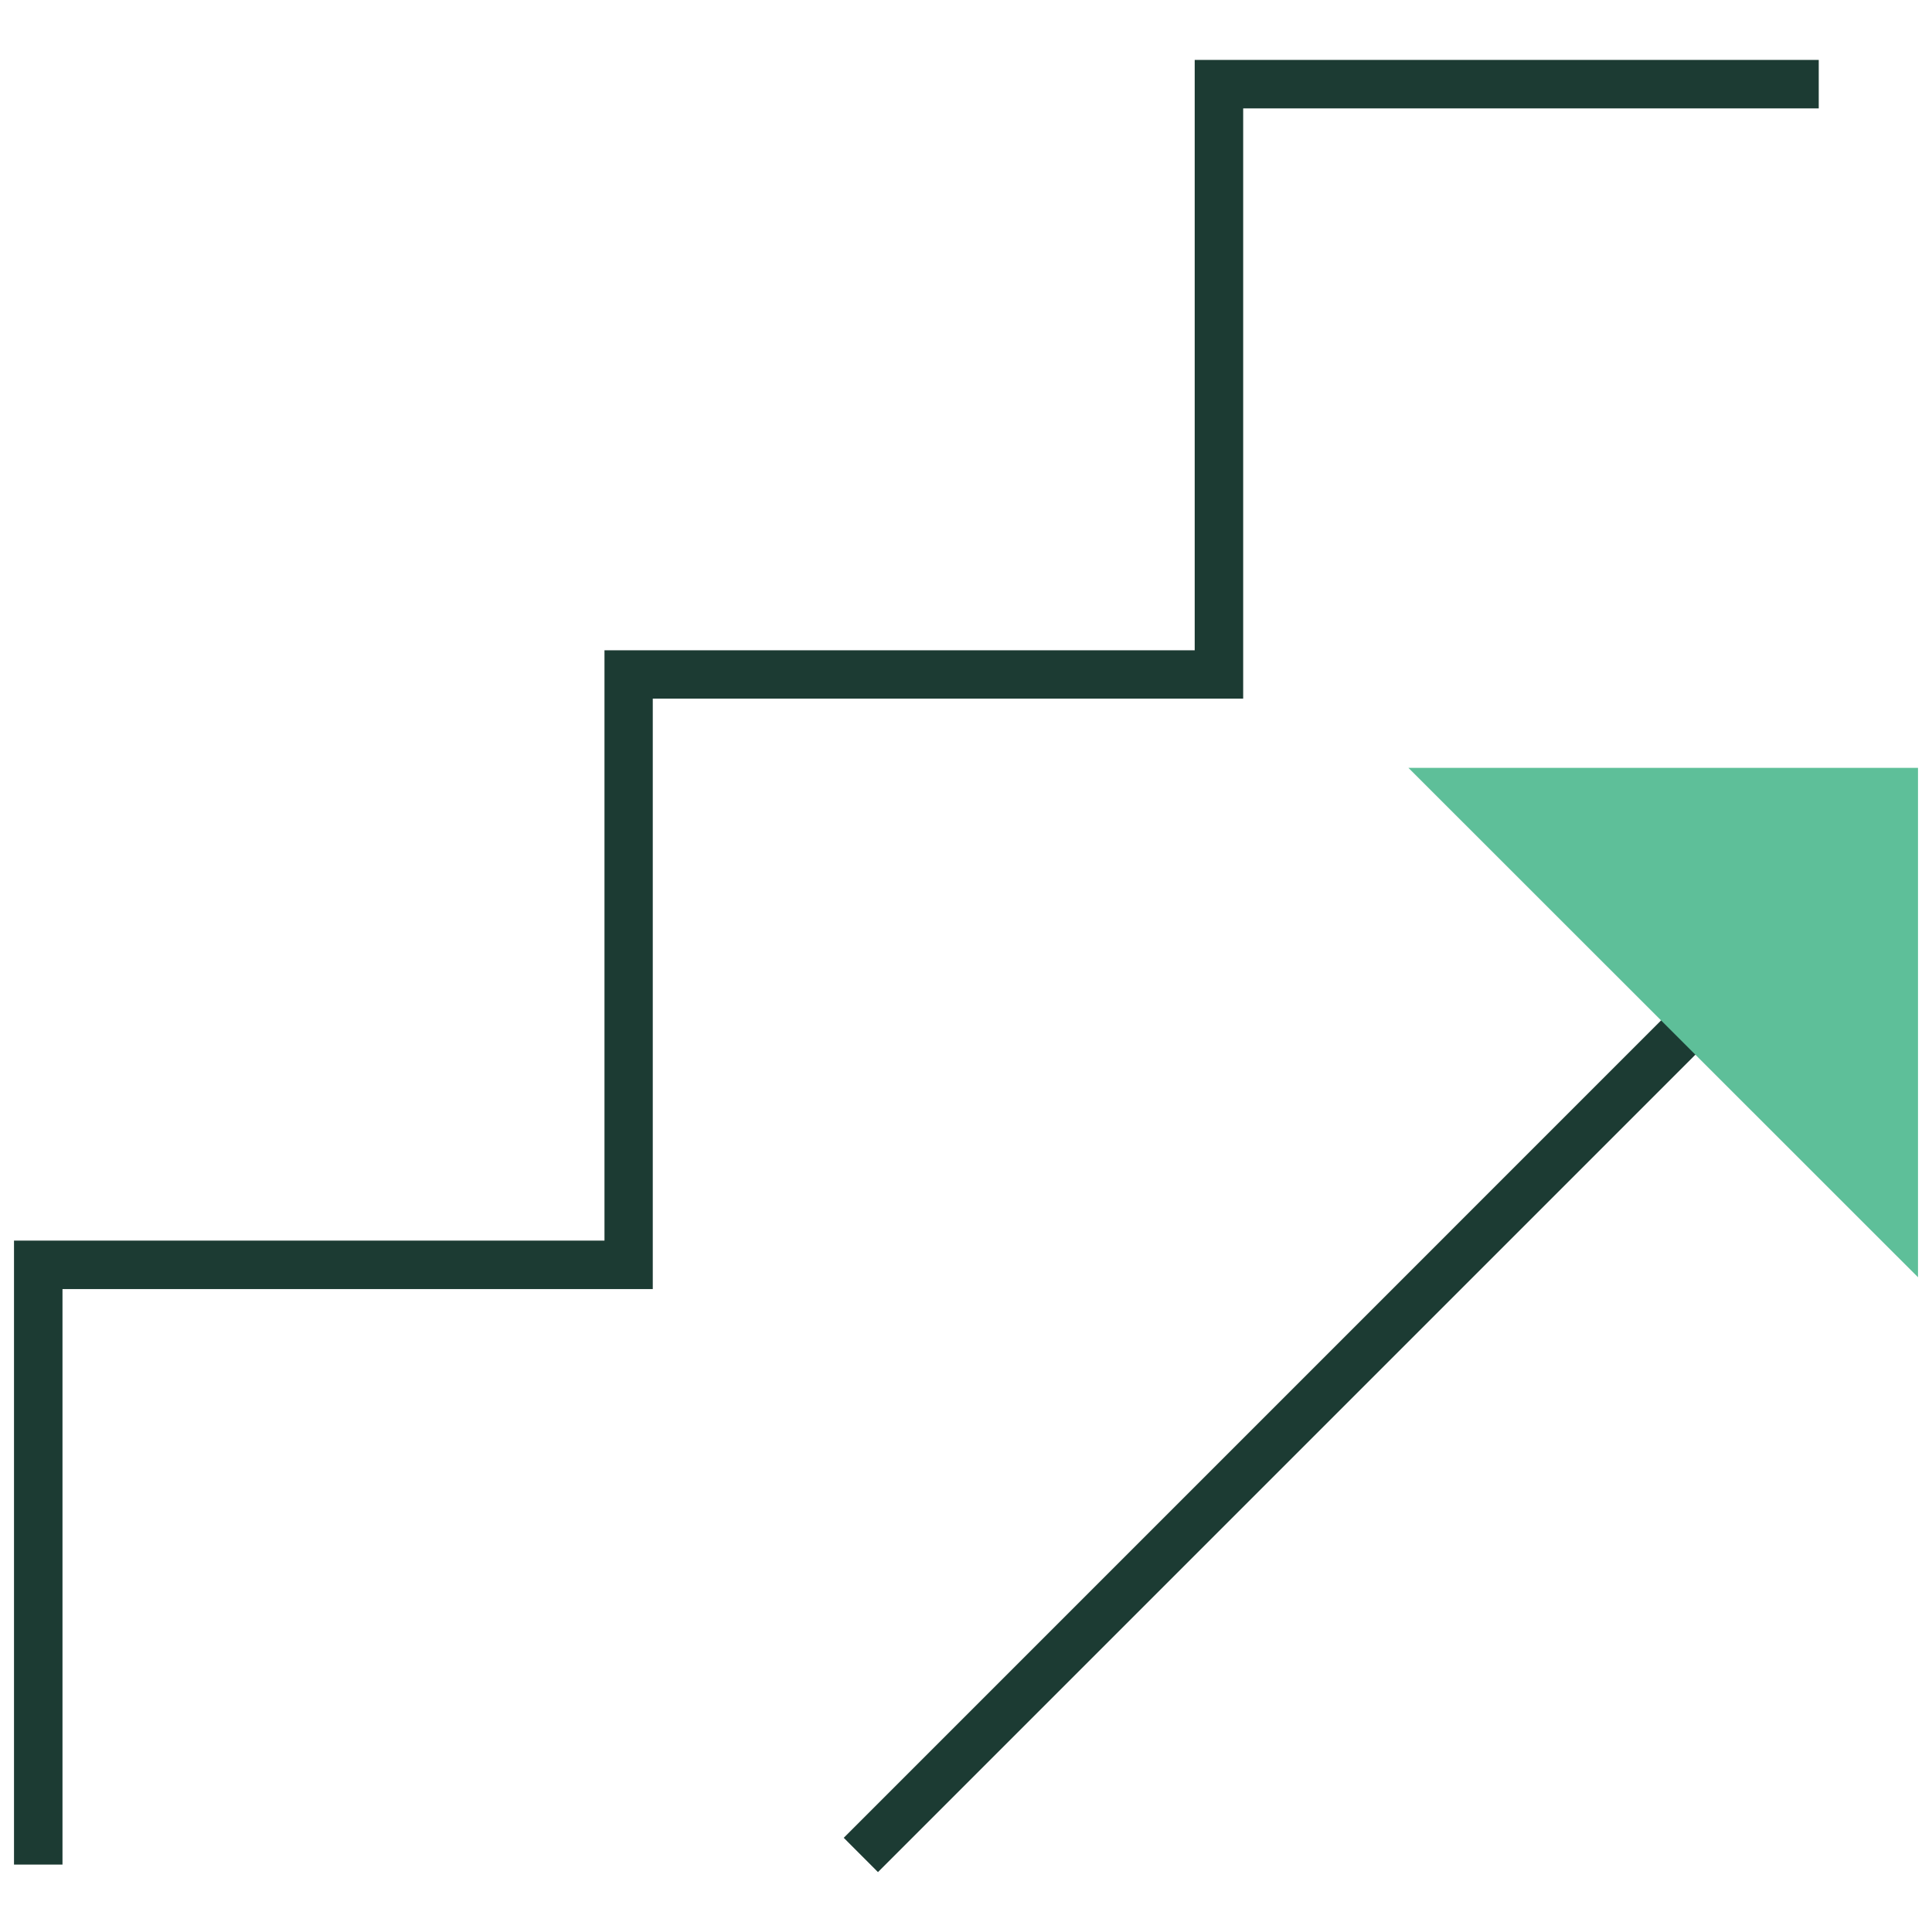 <svg width="32" height="32" viewBox="0 0 32 32" fill="none" xmlns="http://www.w3.org/2000/svg">
<g clip-path="url(#clip0_24_27683)">
<g clip-path="url(#clip1_24_27683)">
<path d="M1.035 30.883H0.232V20.548H10.012V10.771H19.788V0.992H30.124V1.795H20.591V11.571H10.812V21.351H1.035V30.883Z" fill="#1C3B33"/>
<path d="M28.72 15.694L13.975 30.44L14.542 31.008L29.288 16.262L28.72 15.694Z" fill="#1C3B33"/>
<path d="M23.328 12.718H31.768V21.155" fill="#5EBF99"/>
</g>
</g>
<defs>
<clipPath id="clip0_24_27683">
<rect width="32" height="32" fill="white"/>
</clipPath>
<clipPath id="clip1_24_27683">
<rect width="31.536" height="30.017" fill="white" transform="translate(0.232 0.992)"/>
</clipPath>
</defs>
</svg>
